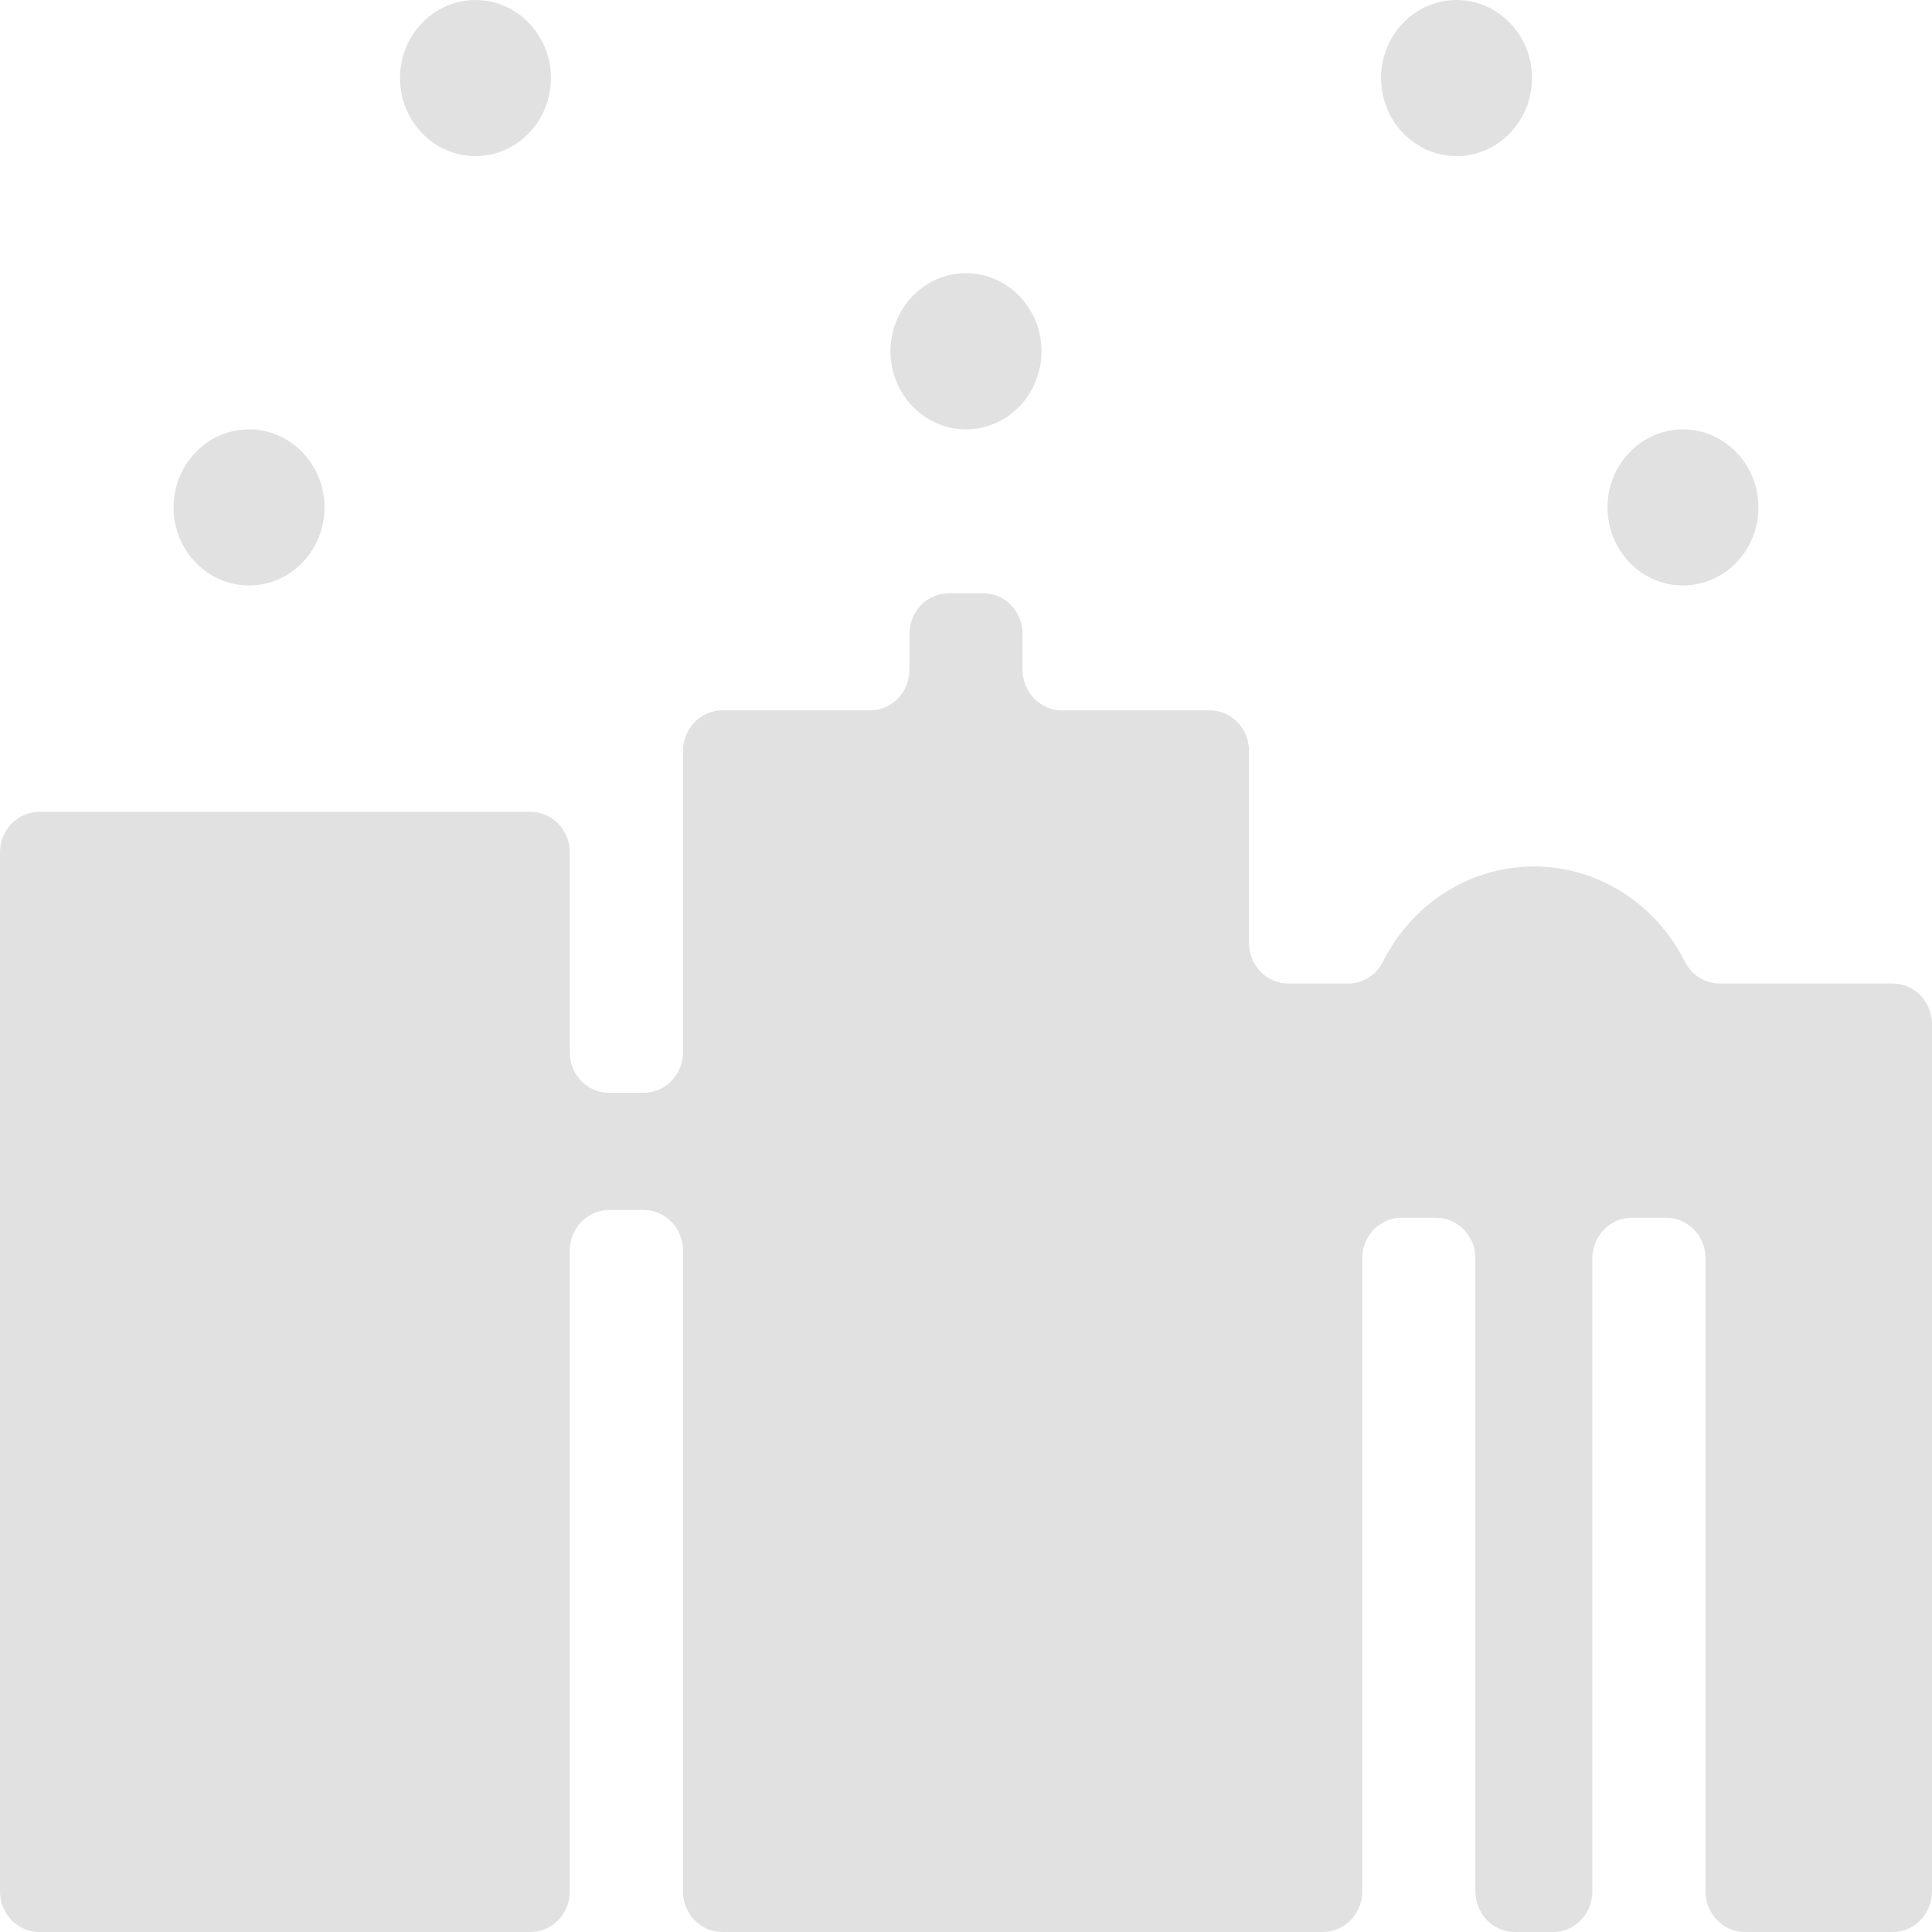 <svg width="25" height="25" viewBox="0 0 25 25" fill="none" xmlns="http://www.w3.org/2000/svg">
<path d="M12.5 3.535C11.961 3.535 11.523 3.988 11.523 4.545C11.523 5.103 11.961 5.556 12.5 5.556C13.039 5.556 13.477 5.103 13.477 4.545C13.477 3.988 13.039 3.535 12.5 3.535Z" fill="#E1E1E1"/>
<path d="M21.777 5.556C21.239 5.556 20.801 6.009 20.801 6.566C20.801 7.123 21.239 7.576 21.777 7.576C22.316 7.576 22.754 7.123 22.754 6.566C22.754 6.009 22.316 5.556 21.777 5.556Z" fill="#E1E1E1"/>
<path d="M18.848 0C18.309 0 17.871 0.453 17.871 1.01C17.871 1.567 18.309 2.02 18.848 2.02C19.386 2.02 19.824 1.567 19.824 1.01C19.824 0.453 19.386 0 18.848 0Z" fill="#E1E1E1"/>
<path d="M6.152 0C5.614 0 5.176 0.453 5.176 1.01C5.176 1.567 5.614 2.02 6.152 2.02C6.691 2.02 7.129 1.567 7.129 1.01C7.129 0.453 6.691 0 6.152 0Z" fill="#E1E1E1"/>
<path d="M3.223 5.556C2.684 5.556 2.246 6.009 2.246 6.566C2.246 7.123 2.684 7.576 3.223 7.576C3.761 7.576 4.199 7.123 4.199 6.566C4.199 6.009 3.761 5.556 3.223 5.556Z" fill="#E1E1E1"/>
<path d="M22.252 12.727C22.062 12.727 21.889 12.617 21.801 12.442C21.435 11.712 20.697 11.212 19.849 11.212C19 11.212 18.263 11.712 17.896 12.442C17.809 12.617 17.635 12.727 17.445 12.727H16.67C16.39 12.727 16.162 12.492 16.162 12.201V9.718C16.162 9.427 15.935 9.192 15.654 9.192H13.741C13.46 9.192 13.232 8.957 13.232 8.666V8.203C13.232 7.912 13.005 7.677 12.724 7.677H12.276C11.995 7.677 11.768 7.912 11.768 8.203V8.666C11.768 8.957 11.54 9.192 11.259 9.192H9.346C9.065 9.192 8.838 9.427 8.838 9.718V13.616C8.838 13.906 8.61 14.141 8.33 14.141H7.881C7.601 14.141 7.373 13.906 7.373 13.616V11.031C7.373 10.74 7.146 10.505 6.865 10.505H0.508C0.228 10.505 0 10.74 0 11.031V24.474C0 24.765 0.228 25 0.508 25H6.865C7.146 25 7.373 24.765 7.373 24.474V16.182C7.373 15.892 7.601 15.657 7.881 15.657H8.33C8.61 15.657 8.838 15.892 8.838 16.182V24.474C8.838 24.765 9.065 25 9.346 25H17.119C17.399 25 17.627 24.765 17.627 24.474V16.283C17.627 15.993 17.855 15.758 18.135 15.758H18.584C18.864 15.758 19.092 15.993 19.092 16.283V24.474C19.092 24.765 19.319 25 19.6 25H20.097C20.378 25 20.605 24.765 20.605 24.474V16.283C20.605 15.993 20.833 15.758 21.114 15.758H21.562C21.843 15.758 22.07 15.993 22.07 16.283V24.474C22.07 24.765 22.298 25 22.579 25H24.492C24.773 25 25 24.765 25 24.474V13.253C25 12.963 24.773 12.727 24.492 12.727H22.252Z" fill="#E1E1E1"/>
</svg>
